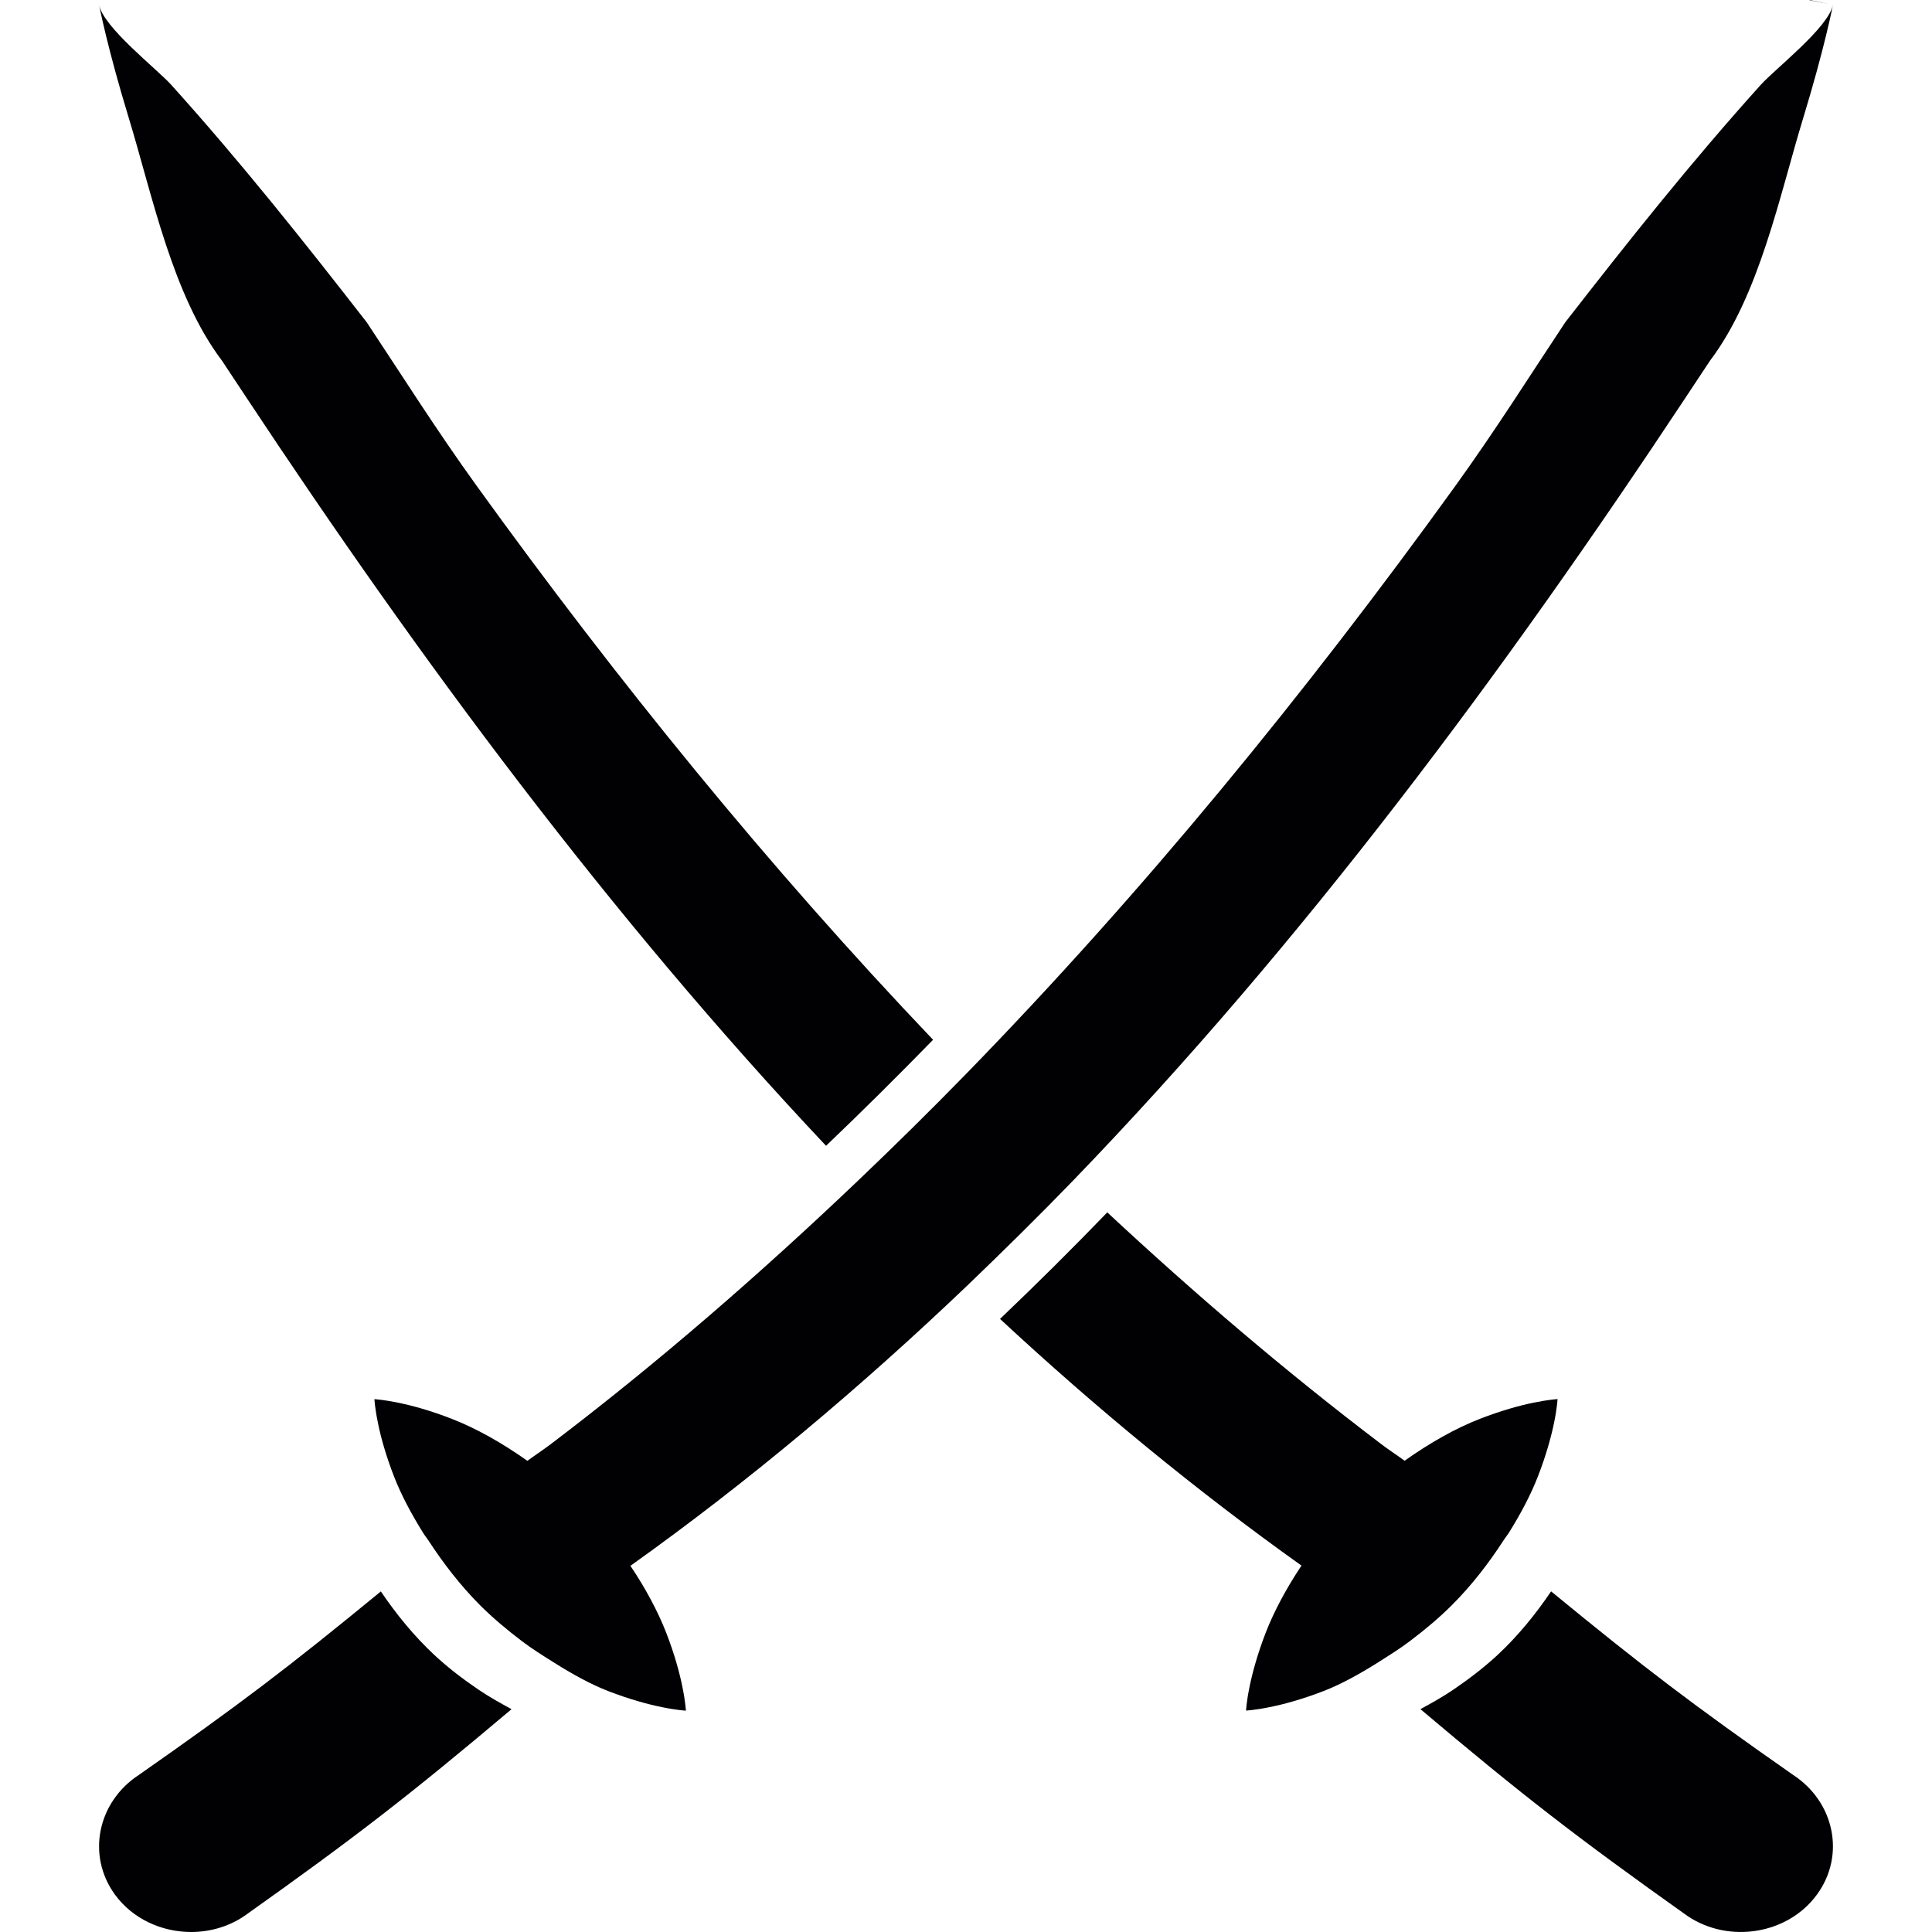 <?xml version="1.0" encoding="iso-8859-1"?>
<!-- Uploaded to: SVG Repo, www.svgrepo.com, Generator: SVG Repo Mixer Tools -->
<svg height="800px" width="800px" version="1.1" id="Capa_1" xmlns="http://www.w3.org/2000/svg" xmlns:xlink="http://www.w3.org/1999/xlink" 
	 viewBox="0 0 40.832 40.832" xml:space="preserve">
<g>
	<g>
		<path style="fill:#010002;" d="M37.895,37.511c-2.133-1.492-3.155-2.271-5.113-3.878c-0.32,0.472-0.693,0.936-1.135,1.347
			c-0.291,0.269-0.604,0.507-0.928,0.728c-0.229,0.156-0.463,0.285-0.699,0.414c2.154,1.818,3.285,2.696,5.652,4.377
			c0.881,0.586,2.121,0.377,2.729-0.459C39.011,39.206,38.765,38.077,37.895,37.511z"/>
		<path style="fill:#010002;" d="M31.782,32.547c0.033-0.051,0.074-0.1,0.107-0.152c0.25-0.4,0.463-0.803,0.612-1.186
			c0.173-0.443,0.284-0.846,0.345-1.147c0.062-0.298,0.072-0.493,0.072-0.493s-0.195,0.012-0.492,0.073
			c-0.302,0.06-0.703,0.171-1.148,0.344c-0.514,0.2-1.061,0.509-1.592,0.886c-0.164-0.121-0.334-0.229-0.496-0.353
			c-2.02-1.533-3.941-3.176-5.788-4.896c-0.734,0.761-1.491,1.512-2.267,2.252c2.012,1.867,4.131,3.617,6.371,5.213
			c-0.318,0.479-0.58,0.964-0.757,1.422c-0.172,0.445-0.282,0.848-0.342,1.148c-0.062,0.299-0.072,0.494-0.072,0.494
			s0.195-0.01,0.494-0.072c0.302-0.059,0.705-0.17,1.149-0.342c0.375-0.146,0.769-0.365,1.162-0.613
			c0.222-0.141,0.444-0.279,0.662-0.444c0.307-0.233,0.607-0.481,0.885-0.759C31.111,33.498,31.472,33.026,31.782,32.547z"/>
		<path style="fill:#010002;" d="M4.691,7.622c0.175,0.265,0.354,0.535,0.537,0.811c3.65,5.515,7.659,10.931,12.23,15.783
			c0.758-0.724,1.513-1.472,2.262-2.241c-3.486-3.659-6.683-7.6-9.646-11.707C9.209,9.069,8.465,7.886,7.751,6.812
			C6.412,5.091,5.1,3.437,3.619,1.793C3.317,1.458,2.185,0.58,2.094,0.102C2.096,0.111,2.266,1,2.722,2.495
			C3.22,4.128,3.646,6.241,4.691,7.622z"/>
		<polygon style="fill:#010002;" points="38.248,0 38.244,0.006 38.657,0.084 		"/>
		<path style="fill:#010002;" d="M9.184,34.981c-0.442-0.411-0.815-0.875-1.135-1.347c-1.958,1.608-2.981,2.386-5.114,3.878
			c-0.867,0.566-1.113,1.693-0.506,2.529c0.374,0.514,0.988,0.791,1.611,0.791c0.388,0,0.78-0.108,1.118-0.334
			c2.367-1.68,3.498-2.558,5.653-4.375c-0.235-0.129-0.47-0.258-0.7-0.414C9.788,35.489,9.473,35.25,9.184,34.981z"/>
		<path style="fill:#010002;" d="M22.688,24.942c4.859-5.033,9.082-10.718,12.916-16.509c0.183-0.276,0.361-0.547,0.537-0.811
			c1.045-1.381,1.47-3.494,1.969-5.127c0.457-1.496,0.627-2.384,0.628-2.393c-0.091,0.479-1.224,1.356-1.525,1.691
			c-1.481,1.644-2.793,3.297-4.132,5.019c-0.714,1.074-1.458,2.258-2.322,3.457c-3.16,4.379-6.582,8.569-10.342,12.429
			c-0.743,0.762-1.502,1.51-2.273,2.245c-2.065,1.968-4.22,3.845-6.503,5.578c-0.162,0.123-0.331,0.233-0.495,0.353
			c-0.532-0.377-1.08-0.686-1.592-0.885c-0.444-0.174-0.847-0.285-1.148-0.345c-0.298-0.062-0.493-0.073-0.493-0.073
			s0.011,0.195,0.073,0.493c0.059,0.302,0.171,0.703,0.344,1.147c0.149,0.383,0.363,0.785,0.613,1.186
			c0.032,0.053,0.073,0.102,0.107,0.153c0.311,0.478,0.672,0.95,1.094,1.374c0.277,0.277,0.577,0.525,0.884,0.759
			c0.217,0.165,0.441,0.304,0.663,0.444c0.393,0.248,0.786,0.467,1.162,0.613c0.445,0.172,0.848,0.283,1.149,0.342
			c0.298,0.062,0.494,0.072,0.494,0.072s-0.01-0.195-0.072-0.494c-0.059-0.301-0.17-0.705-0.342-1.148
			c-0.178-0.457-0.438-0.943-0.758-1.419c2.511-1.79,4.865-3.775,7.093-5.898C21.186,26.457,21.947,25.709,22.688,24.942z"/>
	</g>
</g>
</svg>